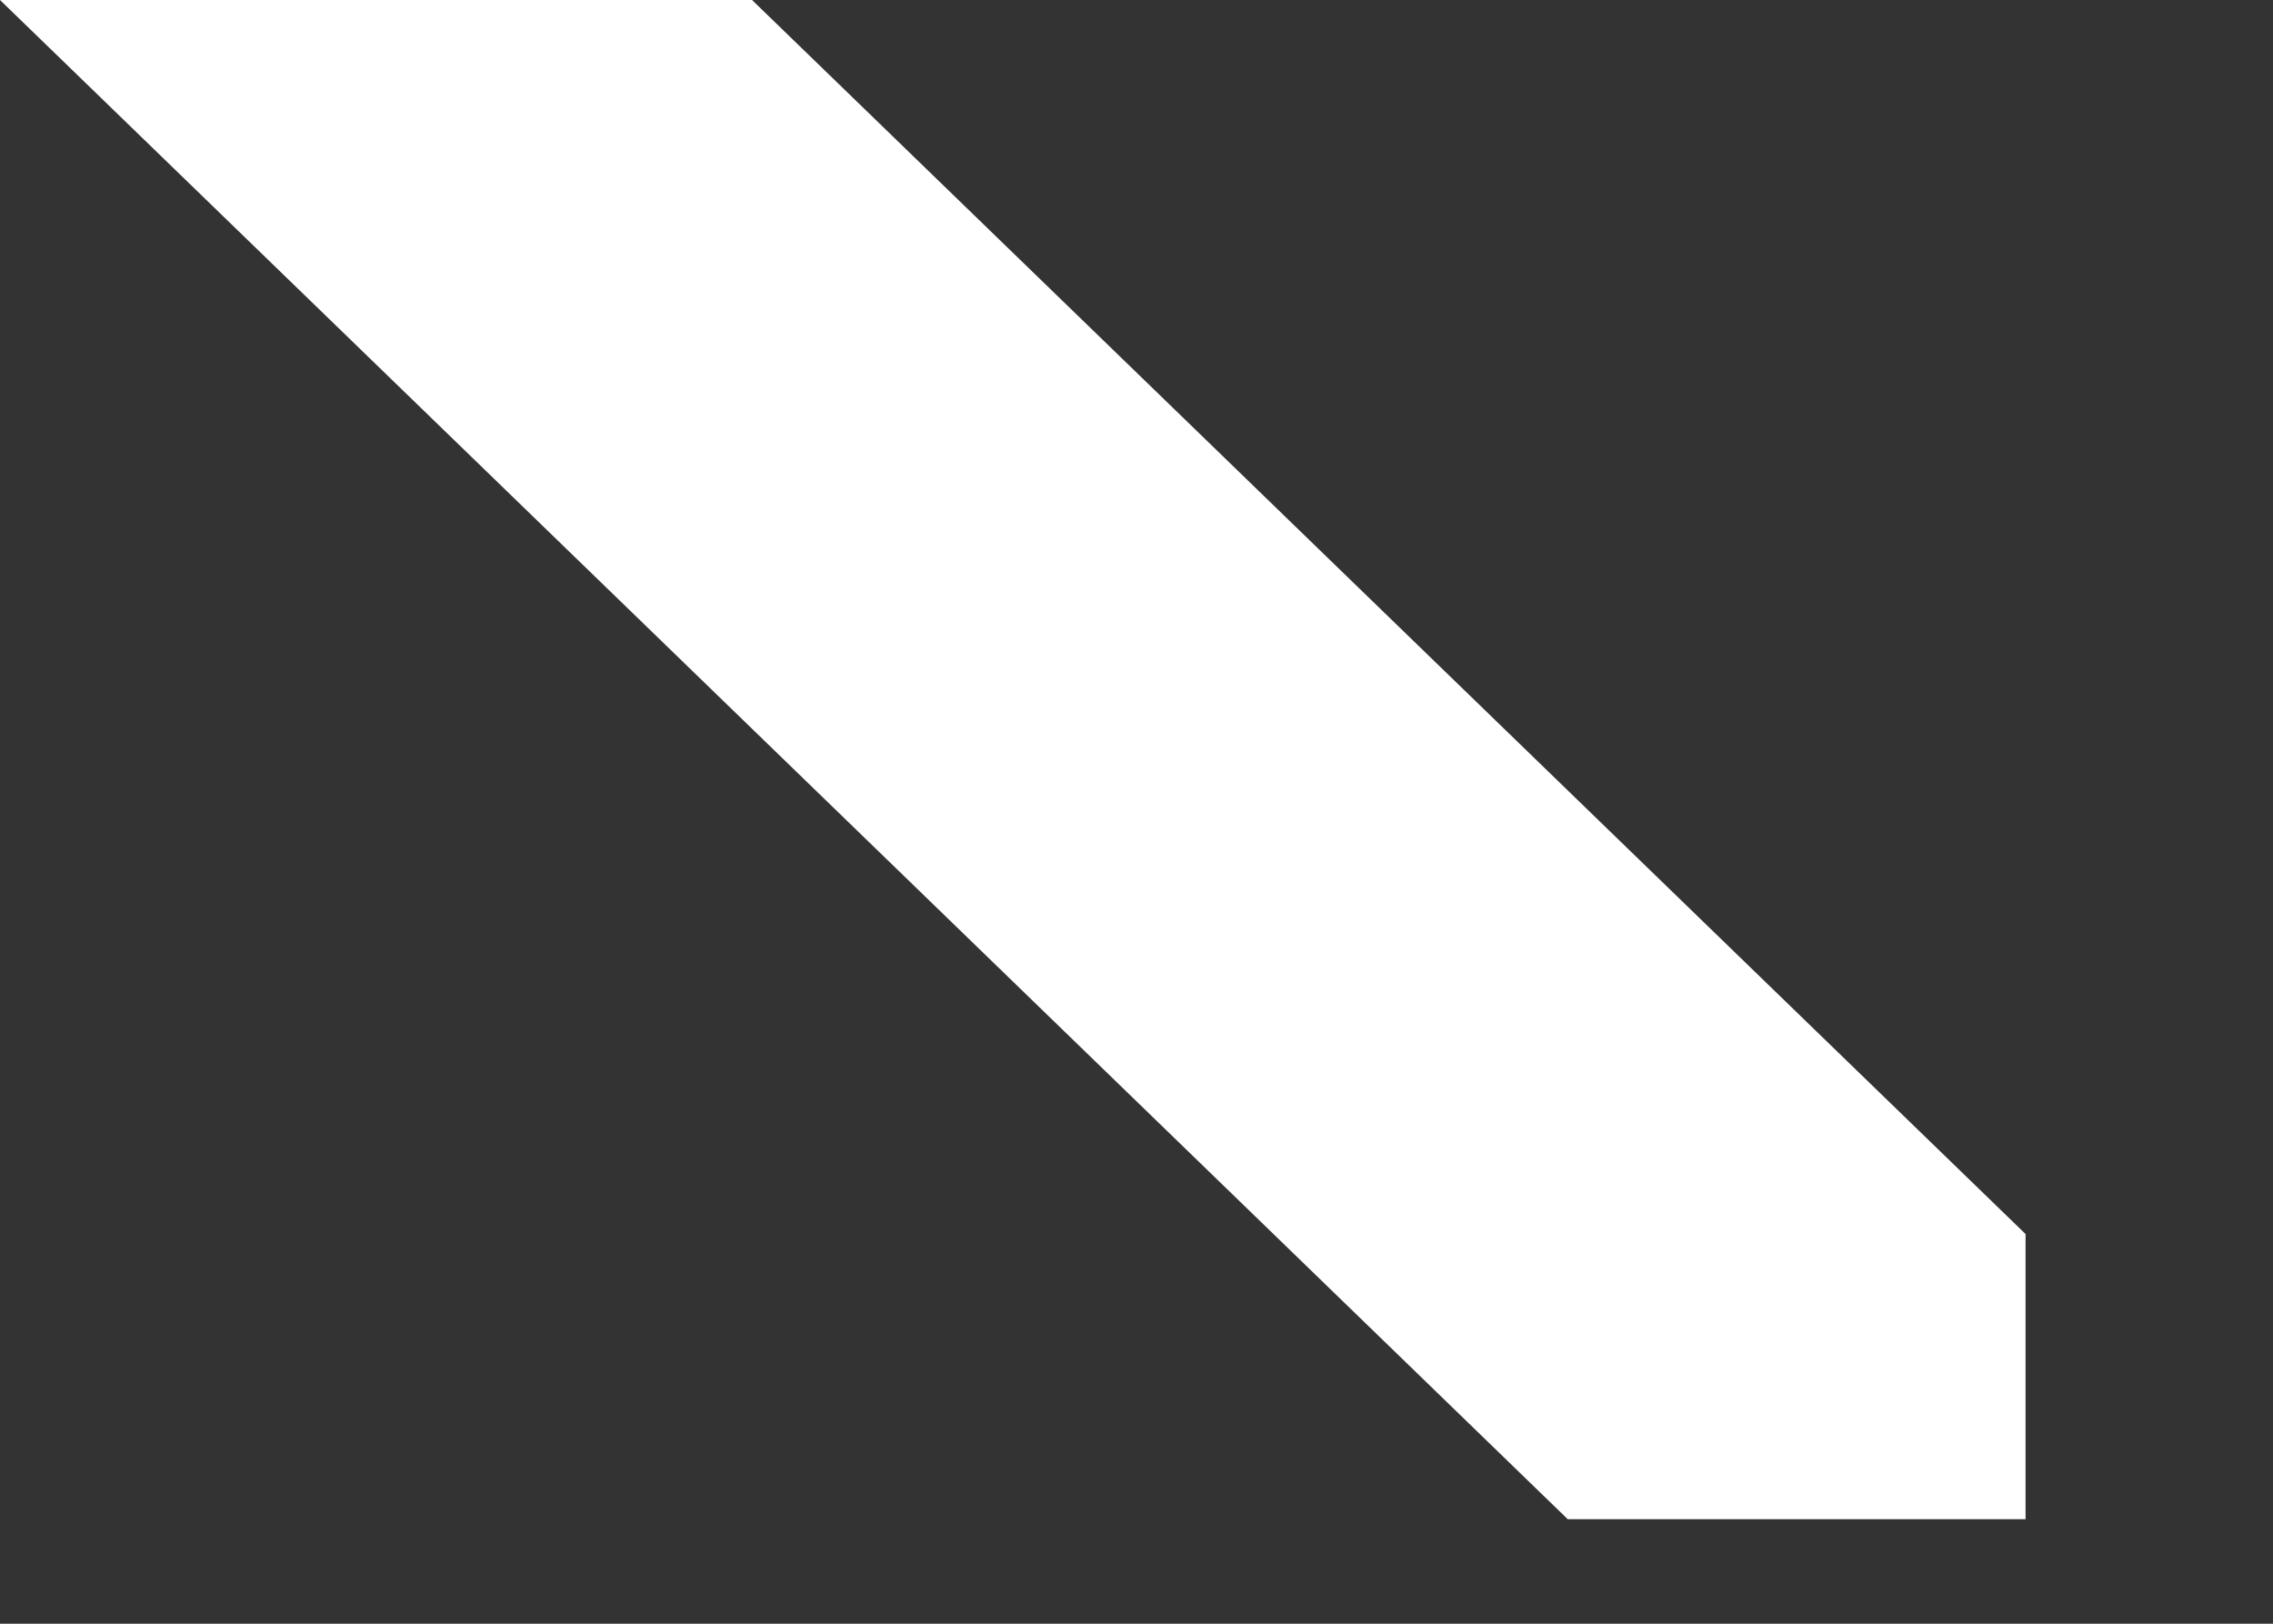 <?xml version="1.0" encoding="utf-8"?>
<svg xmlns="http://www.w3.org/2000/svg" fill="none" height="100%" overflow="visible" preserveAspectRatio="none" style="display: block;" viewBox="0 0 7 5" width="100%">
<rect x="0" y="0" width="7" height="5" fill="#333333" stroke="none"/>
<path d="M0 0L4.828 4.678H6.238V3.8L2.316 0H0Z" fill="white" id="Vector"/>
</svg>